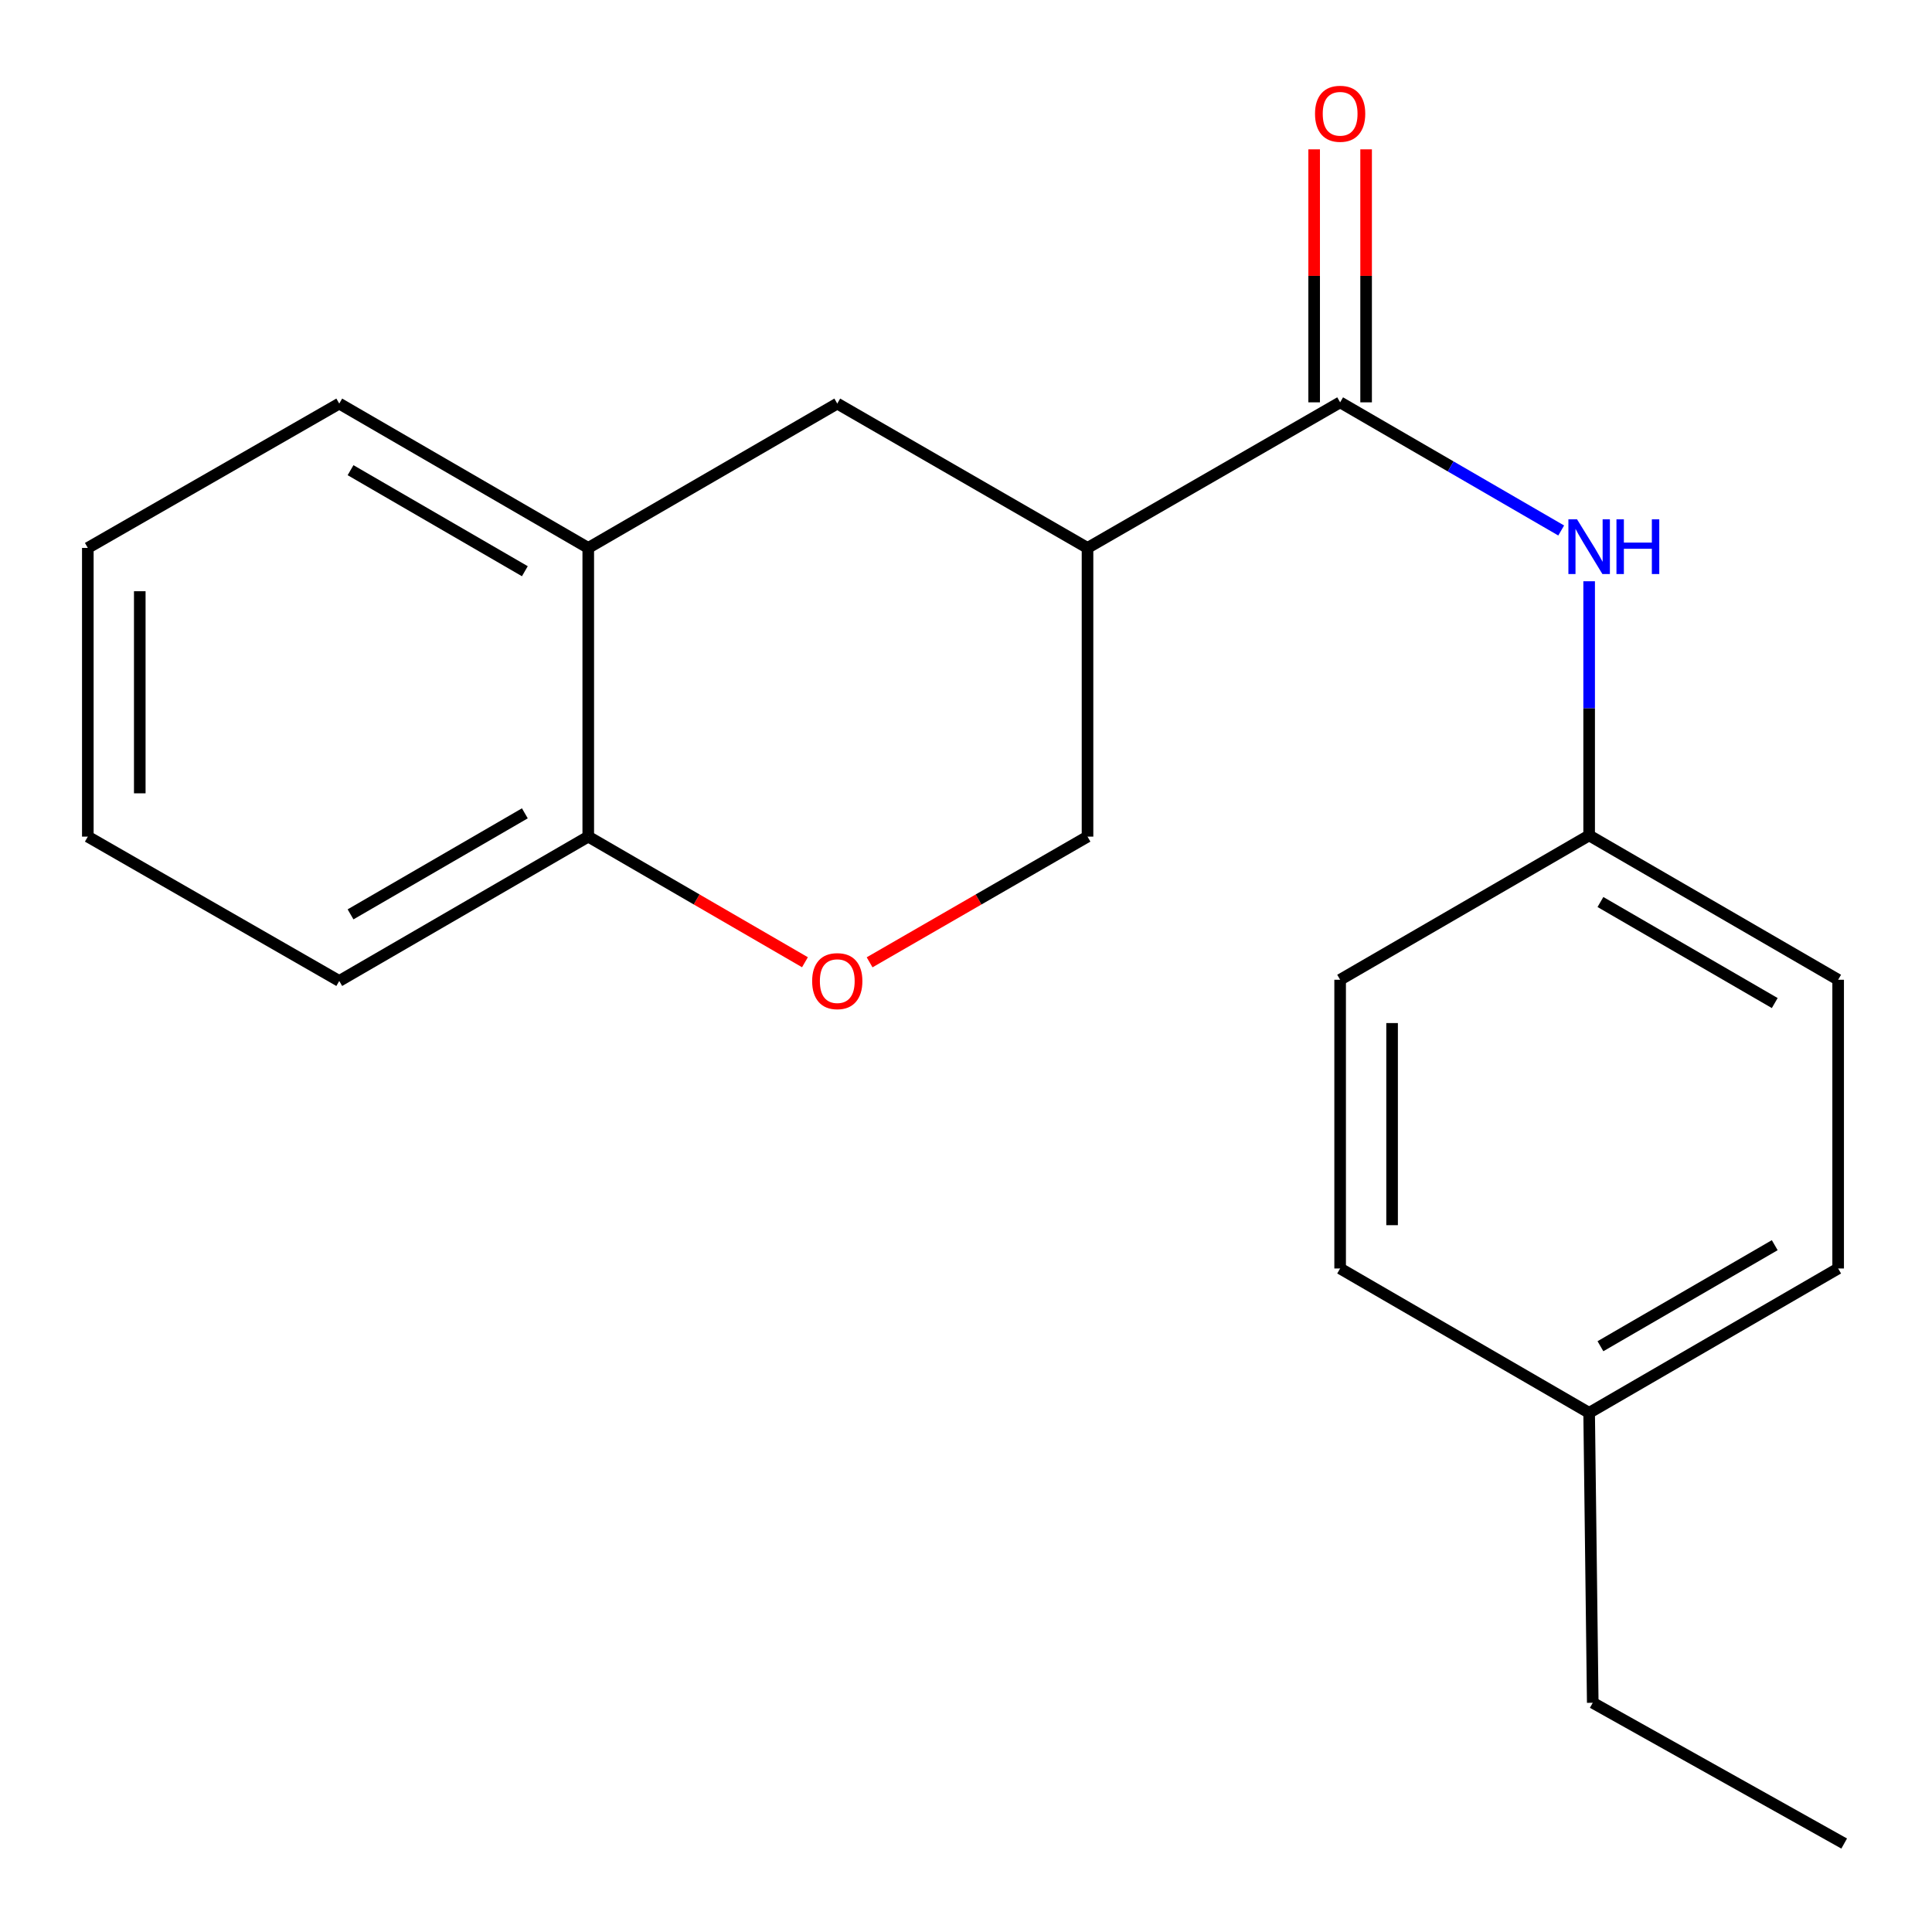 <?xml version='1.0' encoding='iso-8859-1'?>
<svg version='1.1' baseProfile='full'
              xmlns='http://www.w3.org/2000/svg'
                      xmlns:rdkit='http://www.rdkit.org/xml'
                      xmlns:xlink='http://www.w3.org/1999/xlink'
                  xml:space='preserve'
width='1000px' height='1000px' viewBox='0 0 1000 1000'>
<!-- END OF HEADER -->
<rect style='opacity:1.0;fill:#FFFFFF;stroke:none' width='1000' height='1000' x='0' y='0'> </rect>
<path class='bond-0' d='M 693.651,208.25 L 562.897,283.606' style='fill:none;fill-rule:evenodd;stroke:#000000;stroke-width:6px;stroke-linecap:butt;stroke-linejoin:miter;stroke-opacity:1' />
<path class='bond-2' d='M 693.651,208.25 L 750.861,241.414' style='fill:none;fill-rule:evenodd;stroke:#000000;stroke-width:6px;stroke-linecap:butt;stroke-linejoin:miter;stroke-opacity:1' />
<path class='bond-2' d='M 750.861,241.414 L 808.072,274.579' style='fill:none;fill-rule:evenodd;stroke:#0000FF;stroke-width:6px;stroke-linecap:butt;stroke-linejoin:miter;stroke-opacity:1' />
<path class='bond-7' d='M 707.096,208.25 L 707.096,142.776' style='fill:none;fill-rule:evenodd;stroke:#000000;stroke-width:6px;stroke-linecap:butt;stroke-linejoin:miter;stroke-opacity:1' />
<path class='bond-7' d='M 707.096,142.776 L 707.096,77.302' style='fill:none;fill-rule:evenodd;stroke:#FF0000;stroke-width:6px;stroke-linecap:butt;stroke-linejoin:miter;stroke-opacity:1' />
<path class='bond-7' d='M 680.205,208.25 L 680.205,142.776' style='fill:none;fill-rule:evenodd;stroke:#000000;stroke-width:6px;stroke-linecap:butt;stroke-linejoin:miter;stroke-opacity:1' />
<path class='bond-7' d='M 680.205,142.776 L 680.205,77.302' style='fill:none;fill-rule:evenodd;stroke:#FF0000;stroke-width:6px;stroke-linecap:butt;stroke-linejoin:miter;stroke-opacity:1' />
<path class='bond-3' d='M 562.897,283.606 L 433.368,208.892' style='fill:none;fill-rule:evenodd;stroke:#000000;stroke-width:6px;stroke-linecap:butt;stroke-linejoin:miter;stroke-opacity:1' />
<path class='bond-5' d='M 562.897,283.606 L 562.897,433.035' style='fill:none;fill-rule:evenodd;stroke:#000000;stroke-width:6px;stroke-linecap:butt;stroke-linejoin:miter;stroke-opacity:1' />
<path class='bond-1' d='M 450.106,498.094 L 506.502,465.564' style='fill:none;fill-rule:evenodd;stroke:#FF0000;stroke-width:6px;stroke-linecap:butt;stroke-linejoin:miter;stroke-opacity:1' />
<path class='bond-1' d='M 506.502,465.564 L 562.897,433.035' style='fill:none;fill-rule:evenodd;stroke:#000000;stroke-width:6px;stroke-linecap:butt;stroke-linejoin:miter;stroke-opacity:1' />
<path class='bond-6' d='M 416.644,498.054 L 360.563,465.544' style='fill:none;fill-rule:evenodd;stroke:#FF0000;stroke-width:6px;stroke-linecap:butt;stroke-linejoin:miter;stroke-opacity:1' />
<path class='bond-6' d='M 360.563,465.544 L 304.482,433.035' style='fill:none;fill-rule:evenodd;stroke:#000000;stroke-width:6px;stroke-linecap:butt;stroke-linejoin:miter;stroke-opacity:1' />
<path class='bond-8' d='M 822.537,300.86 L 822.537,366.634' style='fill:none;fill-rule:evenodd;stroke:#0000FF;stroke-width:6px;stroke-linecap:butt;stroke-linejoin:miter;stroke-opacity:1' />
<path class='bond-8' d='M 822.537,366.634 L 822.537,432.407' style='fill:none;fill-rule:evenodd;stroke:#000000;stroke-width:6px;stroke-linecap:butt;stroke-linejoin:miter;stroke-opacity:1' />
<path class='bond-4' d='M 433.368,208.892 L 304.482,283.606' style='fill:none;fill-rule:evenodd;stroke:#000000;stroke-width:6px;stroke-linecap:butt;stroke-linejoin:miter;stroke-opacity:1' />
<path class='bond-14' d='M 304.482,283.606 L 175.596,208.892' style='fill:none;fill-rule:evenodd;stroke:#000000;stroke-width:6px;stroke-linecap:butt;stroke-linejoin:miter;stroke-opacity:1' />
<path class='bond-14' d='M 271.662,295.664 L 181.442,243.364' style='fill:none;fill-rule:evenodd;stroke:#000000;stroke-width:6px;stroke-linecap:butt;stroke-linejoin:miter;stroke-opacity:1' />
<path class='bond-21' d='M 304.482,283.606 L 304.482,433.035' style='fill:none;fill-rule:evenodd;stroke:#000000;stroke-width:6px;stroke-linecap:butt;stroke-linejoin:miter;stroke-opacity:1' />
<path class='bond-15' d='M 304.482,433.035 L 175.596,507.749' style='fill:none;fill-rule:evenodd;stroke:#000000;stroke-width:6px;stroke-linecap:butt;stroke-linejoin:miter;stroke-opacity:1' />
<path class='bond-15' d='M 271.662,420.977 L 181.442,473.277' style='fill:none;fill-rule:evenodd;stroke:#000000;stroke-width:6px;stroke-linecap:butt;stroke-linejoin:miter;stroke-opacity:1' />
<path class='bond-10' d='M 822.537,432.407 L 693.651,507.122' style='fill:none;fill-rule:evenodd;stroke:#000000;stroke-width:6px;stroke-linecap:butt;stroke-linejoin:miter;stroke-opacity:1' />
<path class='bond-11' d='M 822.537,432.407 L 951.423,507.122' style='fill:none;fill-rule:evenodd;stroke:#000000;stroke-width:6px;stroke-linecap:butt;stroke-linejoin:miter;stroke-opacity:1' />
<path class='bond-11' d='M 828.383,466.88 L 918.603,519.18' style='fill:none;fill-rule:evenodd;stroke:#000000;stroke-width:6px;stroke-linecap:butt;stroke-linejoin:miter;stroke-opacity:1' />
<path class='bond-9' d='M 822.537,731.279 L 951.423,656.565' style='fill:none;fill-rule:evenodd;stroke:#000000;stroke-width:6px;stroke-linecap:butt;stroke-linejoin:miter;stroke-opacity:1' />
<path class='bond-9' d='M 828.383,696.807 L 918.603,644.507' style='fill:none;fill-rule:evenodd;stroke:#000000;stroke-width:6px;stroke-linecap:butt;stroke-linejoin:miter;stroke-opacity:1' />
<path class='bond-16' d='M 822.537,731.279 L 824.404,881.35' style='fill:none;fill-rule:evenodd;stroke:#000000;stroke-width:6px;stroke-linecap:butt;stroke-linejoin:miter;stroke-opacity:1' />
<path class='bond-20' d='M 822.537,731.279 L 693.651,656.565' style='fill:none;fill-rule:evenodd;stroke:#000000;stroke-width:6px;stroke-linecap:butt;stroke-linejoin:miter;stroke-opacity:1' />
<path class='bond-12' d='M 693.651,507.122 L 693.651,656.565' style='fill:none;fill-rule:evenodd;stroke:#000000;stroke-width:6px;stroke-linecap:butt;stroke-linejoin:miter;stroke-opacity:1' />
<path class='bond-12' d='M 720.542,529.538 L 720.542,634.149' style='fill:none;fill-rule:evenodd;stroke:#000000;stroke-width:6px;stroke-linecap:butt;stroke-linejoin:miter;stroke-opacity:1' />
<path class='bond-13' d='M 951.423,507.122 L 951.423,656.565' style='fill:none;fill-rule:evenodd;stroke:#000000;stroke-width:6px;stroke-linecap:butt;stroke-linejoin:miter;stroke-opacity:1' />
<path class='bond-18' d='M 175.596,208.892 L 45.455,283.606' style='fill:none;fill-rule:evenodd;stroke:#000000;stroke-width:6px;stroke-linecap:butt;stroke-linejoin:miter;stroke-opacity:1' />
<path class='bond-19' d='M 175.596,507.749 L 45.455,433.035' style='fill:none;fill-rule:evenodd;stroke:#000000;stroke-width:6px;stroke-linecap:butt;stroke-linejoin:miter;stroke-opacity:1' />
<path class='bond-17' d='M 824.404,881.35 L 954.545,954.212' style='fill:none;fill-rule:evenodd;stroke:#000000;stroke-width:6px;stroke-linecap:butt;stroke-linejoin:miter;stroke-opacity:1' />
<path class='bond-22' d='M 45.455,283.606 L 45.455,433.035' style='fill:none;fill-rule:evenodd;stroke:#000000;stroke-width:6px;stroke-linecap:butt;stroke-linejoin:miter;stroke-opacity:1' />
<path class='bond-22' d='M 72.346,306.021 L 72.346,410.621' style='fill:none;fill-rule:evenodd;stroke:#000000;stroke-width:6px;stroke-linecap:butt;stroke-linejoin:miter;stroke-opacity:1' />
<path  class='atom-2' d='M 420.368 507.829
Q 420.368 501.029, 423.728 497.229
Q 427.088 493.429, 433.368 493.429
Q 439.648 493.429, 443.008 497.229
Q 446.368 501.029, 446.368 507.829
Q 446.368 514.709, 442.968 518.629
Q 439.568 522.509, 433.368 522.509
Q 427.128 522.509, 423.728 518.629
Q 420.368 514.749, 420.368 507.829
M 433.368 519.309
Q 437.688 519.309, 440.008 516.429
Q 442.368 513.509, 442.368 507.829
Q 442.368 502.269, 440.008 499.469
Q 437.688 496.629, 433.368 496.629
Q 429.048 496.629, 426.688 499.429
Q 424.368 502.229, 424.368 507.829
Q 424.368 513.549, 426.688 516.429
Q 429.048 519.309, 433.368 519.309
' fill='#FF0000'/>
<path  class='atom-3' d='M 816.277 268.804
L 825.557 283.804
Q 826.477 285.284, 827.957 287.964
Q 829.437 290.644, 829.517 290.804
L 829.517 268.804
L 833.277 268.804
L 833.277 297.124
L 829.397 297.124
L 819.437 280.724
Q 818.277 278.804, 817.037 276.604
Q 815.837 274.404, 815.477 273.724
L 815.477 297.124
L 811.797 297.124
L 811.797 268.804
L 816.277 268.804
' fill='#0000FF'/>
<path  class='atom-3' d='M 836.677 268.804
L 840.517 268.804
L 840.517 280.844
L 854.997 280.844
L 854.997 268.804
L 858.837 268.804
L 858.837 297.124
L 854.997 297.124
L 854.997 284.044
L 840.517 284.044
L 840.517 297.124
L 836.677 297.124
L 836.677 268.804
' fill='#0000FF'/>
<path  class='atom-8' d='M 680.651 58.886
Q 680.651 52.086, 684.011 48.286
Q 687.371 44.486, 693.651 44.486
Q 699.931 44.486, 703.291 48.286
Q 706.651 52.086, 706.651 58.886
Q 706.651 65.766, 703.251 69.686
Q 699.851 73.566, 693.651 73.566
Q 687.411 73.566, 684.011 69.686
Q 680.651 65.806, 680.651 58.886
M 693.651 70.366
Q 697.971 70.366, 700.291 67.486
Q 702.651 64.566, 702.651 58.886
Q 702.651 53.326, 700.291 50.526
Q 697.971 47.686, 693.651 47.686
Q 689.331 47.686, 686.971 50.486
Q 684.651 53.286, 684.651 58.886
Q 684.651 64.606, 686.971 67.486
Q 689.331 70.366, 693.651 70.366
' fill='#FF0000'/>
</svg>
